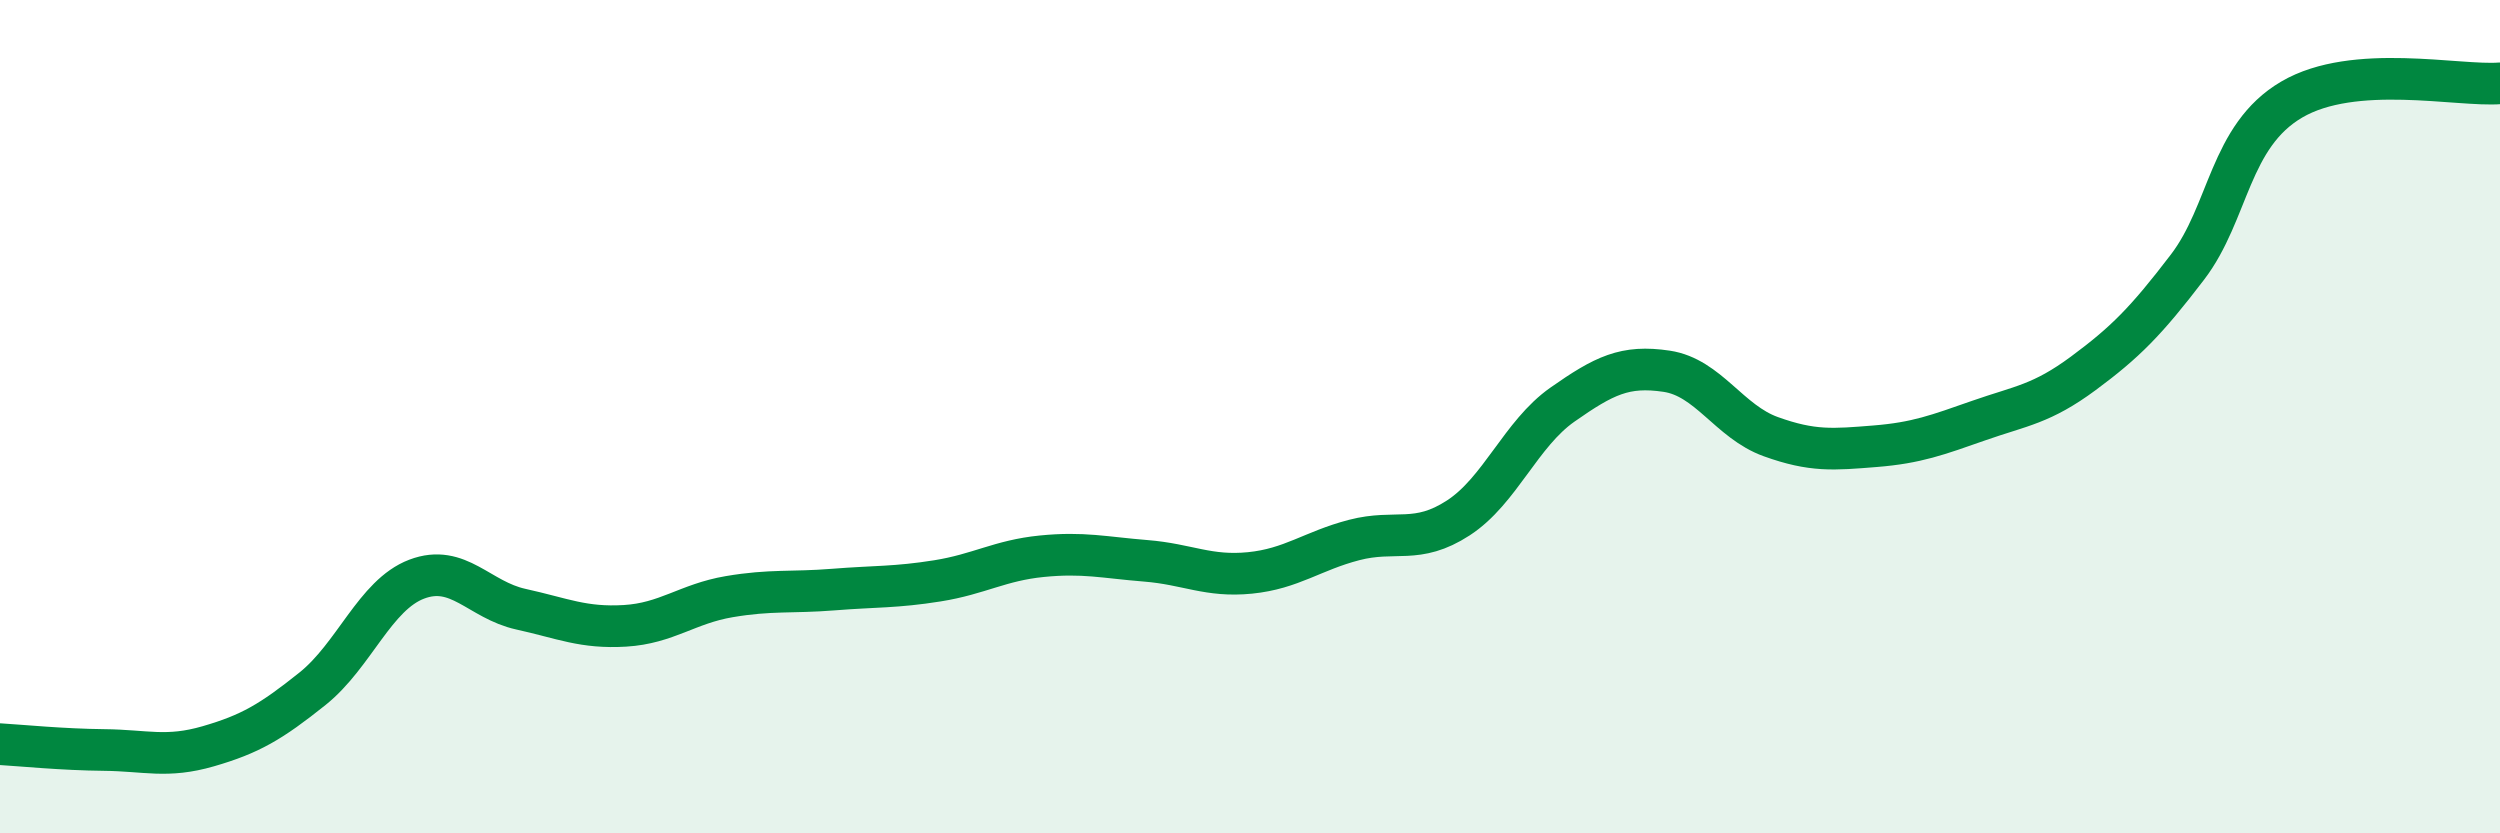 
    <svg width="60" height="20" viewBox="0 0 60 20" xmlns="http://www.w3.org/2000/svg">
      <path
        d="M 0,17.86 C 0.5,17.89 1.5,17.99 2.5,18 C 3.5,18.01 4,18.2 5,17.91 C 6,17.62 6.5,17.33 7.5,16.53 C 8.5,15.73 9,14.28 10,13.9 C 11,13.52 11.5,14.4 12.5,14.62 C 13.5,14.84 14,15.08 15,15.02 C 16,14.96 16.5,14.49 17.5,14.32 C 18.5,14.15 19,14.23 20,14.15 C 21,14.07 21.5,14.1 22.5,13.94 C 23.5,13.78 24,13.45 25,13.35 C 26,13.25 26.5,13.38 27.5,13.46 C 28.5,13.54 29,13.85 30,13.75 C 31,13.65 31.5,13.22 32.5,12.96 C 33.5,12.7 34,13.08 35,12.43 C 36,11.78 36.5,10.41 37.5,9.71 C 38.5,9.01 39,8.76 40,8.91 C 41,9.06 41.5,10.12 42.5,10.48 C 43.5,10.84 44,10.79 45,10.71 C 46,10.63 46.5,10.44 47.5,10.09 C 48.5,9.74 49,9.7 50,8.96 C 51,8.22 51.5,7.72 52.5,6.41 C 53.5,5.1 53.5,3.27 55,2.39 C 56.5,1.51 59,2.08 60,2L60 20L0 20Z"
        fill="#008740"
        opacity="0.1"
        stroke-linecap="round"
        stroke-linejoin="round"
      />
      <path
        d="M 0,17.86 C 0.5,17.89 1.5,17.99 2.5,18 C 3.5,18.01 4,18.2 5,17.91 C 6,17.62 6.5,17.33 7.5,16.53 C 8.5,15.73 9,14.28 10,13.9 C 11,13.52 11.5,14.4 12.5,14.62 C 13.5,14.84 14,15.08 15,15.02 C 16,14.96 16.5,14.49 17.5,14.32 C 18.5,14.15 19,14.23 20,14.15 C 21,14.07 21.5,14.1 22.5,13.94 C 23.5,13.78 24,13.45 25,13.35 C 26,13.25 26.5,13.38 27.5,13.46 C 28.5,13.54 29,13.85 30,13.75 C 31,13.65 31.5,13.22 32.5,12.96 C 33.5,12.7 34,13.08 35,12.43 C 36,11.78 36.5,10.41 37.5,9.71 C 38.5,9.01 39,8.76 40,8.91 C 41,9.06 41.5,10.12 42.5,10.48 C 43.5,10.84 44,10.79 45,10.71 C 46,10.63 46.5,10.44 47.5,10.09 C 48.5,9.74 49,9.7 50,8.96 C 51,8.22 51.5,7.72 52.5,6.41 C 53.5,5.1 53.5,3.27 55,2.39 C 56.5,1.51 59,2.08 60,2"
        stroke="#008740"
        stroke-width="1"
        fill="none"
        stroke-linecap="round"
        stroke-linejoin="round"
      />
    </svg>
  